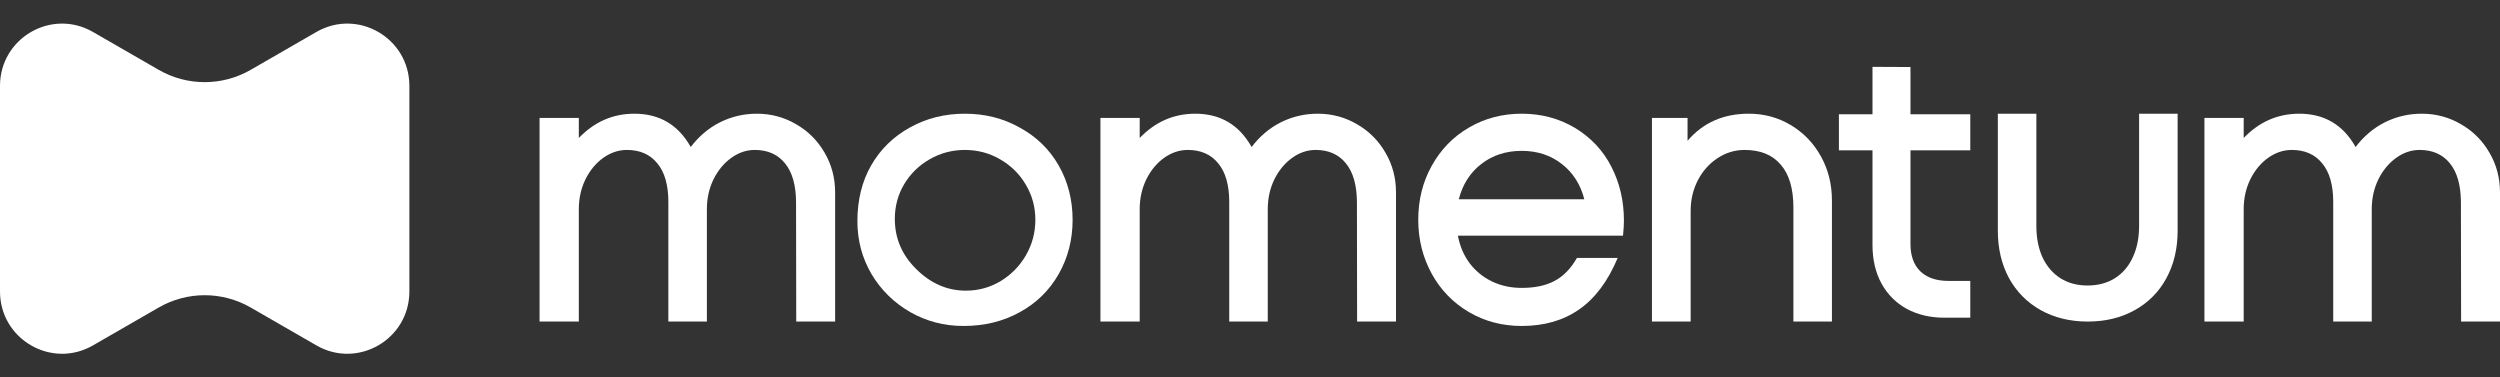 <svg width="212" height="32" viewBox="0 0 212 32" fill="none" xmlns="http://www.w3.org/2000/svg">
<rect x="0" y="0" width="212" height="32" fill="#333333" stroke="none"/>
<path d="M21.259 26.078C18.843 24.686 15.872 24.686 13.457 26.078L7.881 29.291C4.374 31.311 0 28.774 0 24.719L8.03222e-07 7.281C8.03222e-07 3.226 4.374 0.689 7.881 2.709L13.457 5.922C15.872 7.314 18.843 7.314 21.259 5.922L26.834 2.709C30.341 0.689 34.715 3.226 34.715 7.281V24.719C34.715 28.774 30.341 31.311 26.834 29.291L21.259 26.078Z" fill="white"/>
<path d="M208.686 17.129C208.675 15.694 208.365 14.602 207.753 13.854C207.141 13.095 206.285 12.715 205.185 12.715C204.48 12.715 203.816 12.939 203.194 13.386C202.572 13.833 202.068 14.441 201.685 15.211C201.311 15.98 201.124 16.823 201.124 17.738V27.268H197.858V17.129C197.858 15.694 197.546 14.602 196.924 13.854C196.312 13.095 195.451 12.715 194.341 12.715C193.636 12.715 192.967 12.939 192.334 13.386C191.712 13.833 191.208 14.441 190.825 15.211C190.451 15.98 190.265 16.823 190.265 17.738V27.268H186.936V10.001H190.265V11.701C191.582 10.329 193.154 9.642 194.979 9.642C197.105 9.642 198.698 10.583 199.755 12.466C200.44 11.561 201.265 10.864 202.229 10.375C203.204 9.887 204.251 9.642 205.372 9.642C206.564 9.642 207.67 9.939 208.686 10.531C209.702 11.114 210.507 11.914 211.097 12.933C211.699 13.953 212 15.081 212 16.318V27.268H208.702L208.686 17.129Z" fill="white"/>
<path d="M177.039 27.268C175.546 27.268 174.218 26.946 173.056 26.301C171.905 25.656 171.007 24.752 170.364 23.587C169.732 22.412 169.416 21.07 169.416 19.563V9.642H172.683V19.142C172.683 20.171 172.859 21.07 173.212 21.84C173.575 22.599 174.083 23.187 174.736 23.603C175.39 24.008 176.152 24.211 177.024 24.211C177.905 24.211 178.673 24.008 179.326 23.603C179.99 23.187 180.498 22.599 180.851 21.84C181.214 21.07 181.396 20.171 181.396 19.142V9.642H184.663V19.563C184.663 21.081 184.346 22.422 183.713 23.587C183.081 24.752 182.184 25.656 181.022 26.301C179.87 26.946 178.543 27.268 177.039 27.268Z" fill="white"/>
<path d="M164.901 26.941C163.688 26.941 162.62 26.692 161.696 26.193C160.773 25.683 160.058 24.966 159.549 24.04C159.041 23.104 158.787 22.012 158.787 20.765V12.748H155.94V9.69H158.787V5.669L162.008 5.684V9.69H167.08V12.748H162.008V20.687C162.008 21.695 162.288 22.47 162.847 23.011C163.408 23.551 164.206 23.822 165.244 23.822H167.08V26.941H164.901Z" fill="white"/>
<path d="M152.081 17.613C152.081 16.001 151.723 14.784 151.008 13.963C150.302 13.131 149.281 12.715 147.943 12.715C147.113 12.715 146.346 12.949 145.64 13.417C144.945 13.874 144.39 14.498 143.976 15.289C143.571 16.079 143.368 16.942 143.368 17.878V27.268H140.086V10.001H143.104V11.935C143.768 11.166 144.525 10.594 145.375 10.219C146.236 9.835 147.211 9.642 148.301 9.642C149.597 9.642 150.785 9.965 151.864 10.609C152.942 11.254 153.792 12.138 154.415 13.261C155.038 14.384 155.348 15.632 155.348 17.005V27.268H152.081V17.613Z" fill="white"/>
<path d="M123.629 19.984C123.795 20.868 124.126 21.648 124.625 22.323C125.133 22.989 125.766 23.504 126.523 23.868C127.28 24.232 128.12 24.414 129.044 24.414C130.164 24.414 131.092 24.216 131.828 23.821C132.575 23.426 133.208 22.776 133.726 21.871H137.181C136.351 23.847 135.261 25.303 133.913 26.239C132.575 27.174 130.952 27.642 129.044 27.642C127.404 27.642 125.916 27.253 124.578 26.473C123.23 25.682 122.177 24.601 121.419 23.228C120.652 21.835 120.268 20.306 120.268 18.642C120.268 16.958 120.647 15.434 121.404 14.072C122.172 12.679 123.23 11.592 124.578 10.812C125.916 10.032 127.404 9.642 129.044 9.642C130.703 9.642 132.206 10.043 133.555 10.843C134.914 11.665 135.946 12.767 136.651 14.15C137.357 15.523 137.709 17.046 137.709 18.72C137.709 19.043 137.683 19.464 137.632 19.984H123.629ZM129.044 12.793C127.716 12.793 126.574 13.162 125.621 13.9C124.666 14.639 124.028 15.637 123.707 16.895H134.348C134.027 15.637 133.389 14.639 132.435 13.9C131.491 13.162 130.36 12.793 129.044 12.793Z" fill="white"/>
<path d="M115.068 17.129C115.057 15.694 114.746 14.602 114.134 13.854C113.522 13.095 112.666 12.715 111.567 12.715C110.862 12.715 110.197 12.939 109.575 13.386C108.953 13.833 108.45 14.441 108.066 15.211C107.692 15.98 107.506 16.823 107.506 17.738V27.268H104.239V17.129C104.239 15.694 103.928 14.602 103.306 13.854C102.694 13.095 101.833 12.715 100.722 12.715C100.017 12.715 99.348 12.939 98.716 13.386C98.093 13.833 97.59 14.441 97.207 15.211C96.833 15.98 96.646 16.823 96.646 17.738V27.268H93.317V10.001H96.646V11.701C97.964 10.329 99.535 9.642 101.36 9.642C103.487 9.642 105.079 10.583 106.137 12.466C106.821 11.561 107.646 10.864 108.61 10.375C109.585 9.887 110.633 9.642 111.753 9.642C112.946 9.642 114.051 9.939 115.068 10.531C116.084 11.114 116.888 11.914 117.479 12.933C118.081 13.953 118.381 15.081 118.381 16.318V27.268H115.083L115.068 17.129Z" fill="white"/>
<path d="M89.774 23.244C88.986 24.627 87.886 25.703 86.476 26.473C85.075 27.253 83.483 27.642 81.699 27.642C80.061 27.642 78.551 27.247 77.172 26.457C75.803 25.667 74.714 24.596 73.905 23.244C73.106 21.881 72.707 20.384 72.707 18.752C72.707 16.963 73.096 15.387 73.874 14.025C74.662 12.653 75.766 11.576 77.187 10.796C78.577 10.027 80.123 9.642 81.823 9.642C83.525 9.642 85.07 10.032 86.46 10.812C87.881 11.582 88.986 12.653 89.774 14.025C90.562 15.408 90.957 16.947 90.957 18.642C90.957 20.327 90.562 21.861 89.774 23.244ZM81.823 12.715C80.756 12.715 79.765 12.975 78.852 13.495C77.939 14.015 77.213 14.722 76.674 15.616C76.145 16.511 75.881 17.493 75.881 18.564C75.881 20.197 76.477 21.606 77.67 22.791C78.904 24.029 80.315 24.648 81.902 24.648C82.97 24.648 83.955 24.377 84.858 23.837C85.76 23.285 86.476 22.552 87.004 21.637C87.534 20.712 87.798 19.713 87.798 18.642C87.798 17.561 87.528 16.568 86.99 15.663C86.46 14.758 85.734 14.041 84.811 13.511C83.898 12.98 82.902 12.715 81.823 12.715Z" fill="white"/>
<path d="M67.505 17.129C67.495 15.694 67.184 14.602 66.572 13.854C65.96 13.095 65.104 12.715 64.005 12.715C63.3 12.715 62.636 12.939 62.013 13.386C61.391 13.833 60.888 14.441 60.504 15.211C60.131 15.98 59.944 16.823 59.944 17.738V27.268H56.677V17.129C56.677 15.694 56.366 14.602 55.743 13.854C55.131 13.095 54.271 12.715 53.161 12.715C52.455 12.715 51.786 12.939 51.154 13.386C50.531 13.833 50.028 14.441 49.645 15.211C49.271 15.98 49.084 16.823 49.084 17.738V27.268H45.755V10.001H49.084V11.701C50.402 10.329 51.973 9.642 53.799 9.642C55.925 9.642 57.517 10.583 58.575 12.466C59.26 11.561 60.084 10.864 61.049 10.375C62.024 9.887 63.071 9.642 64.192 9.642C65.384 9.642 66.489 9.939 67.505 10.531C68.522 11.114 69.326 11.914 69.917 12.933C70.519 13.953 70.819 15.081 70.819 16.318V27.268H67.521L67.505 17.129Z" fill="white"/>
</svg>
